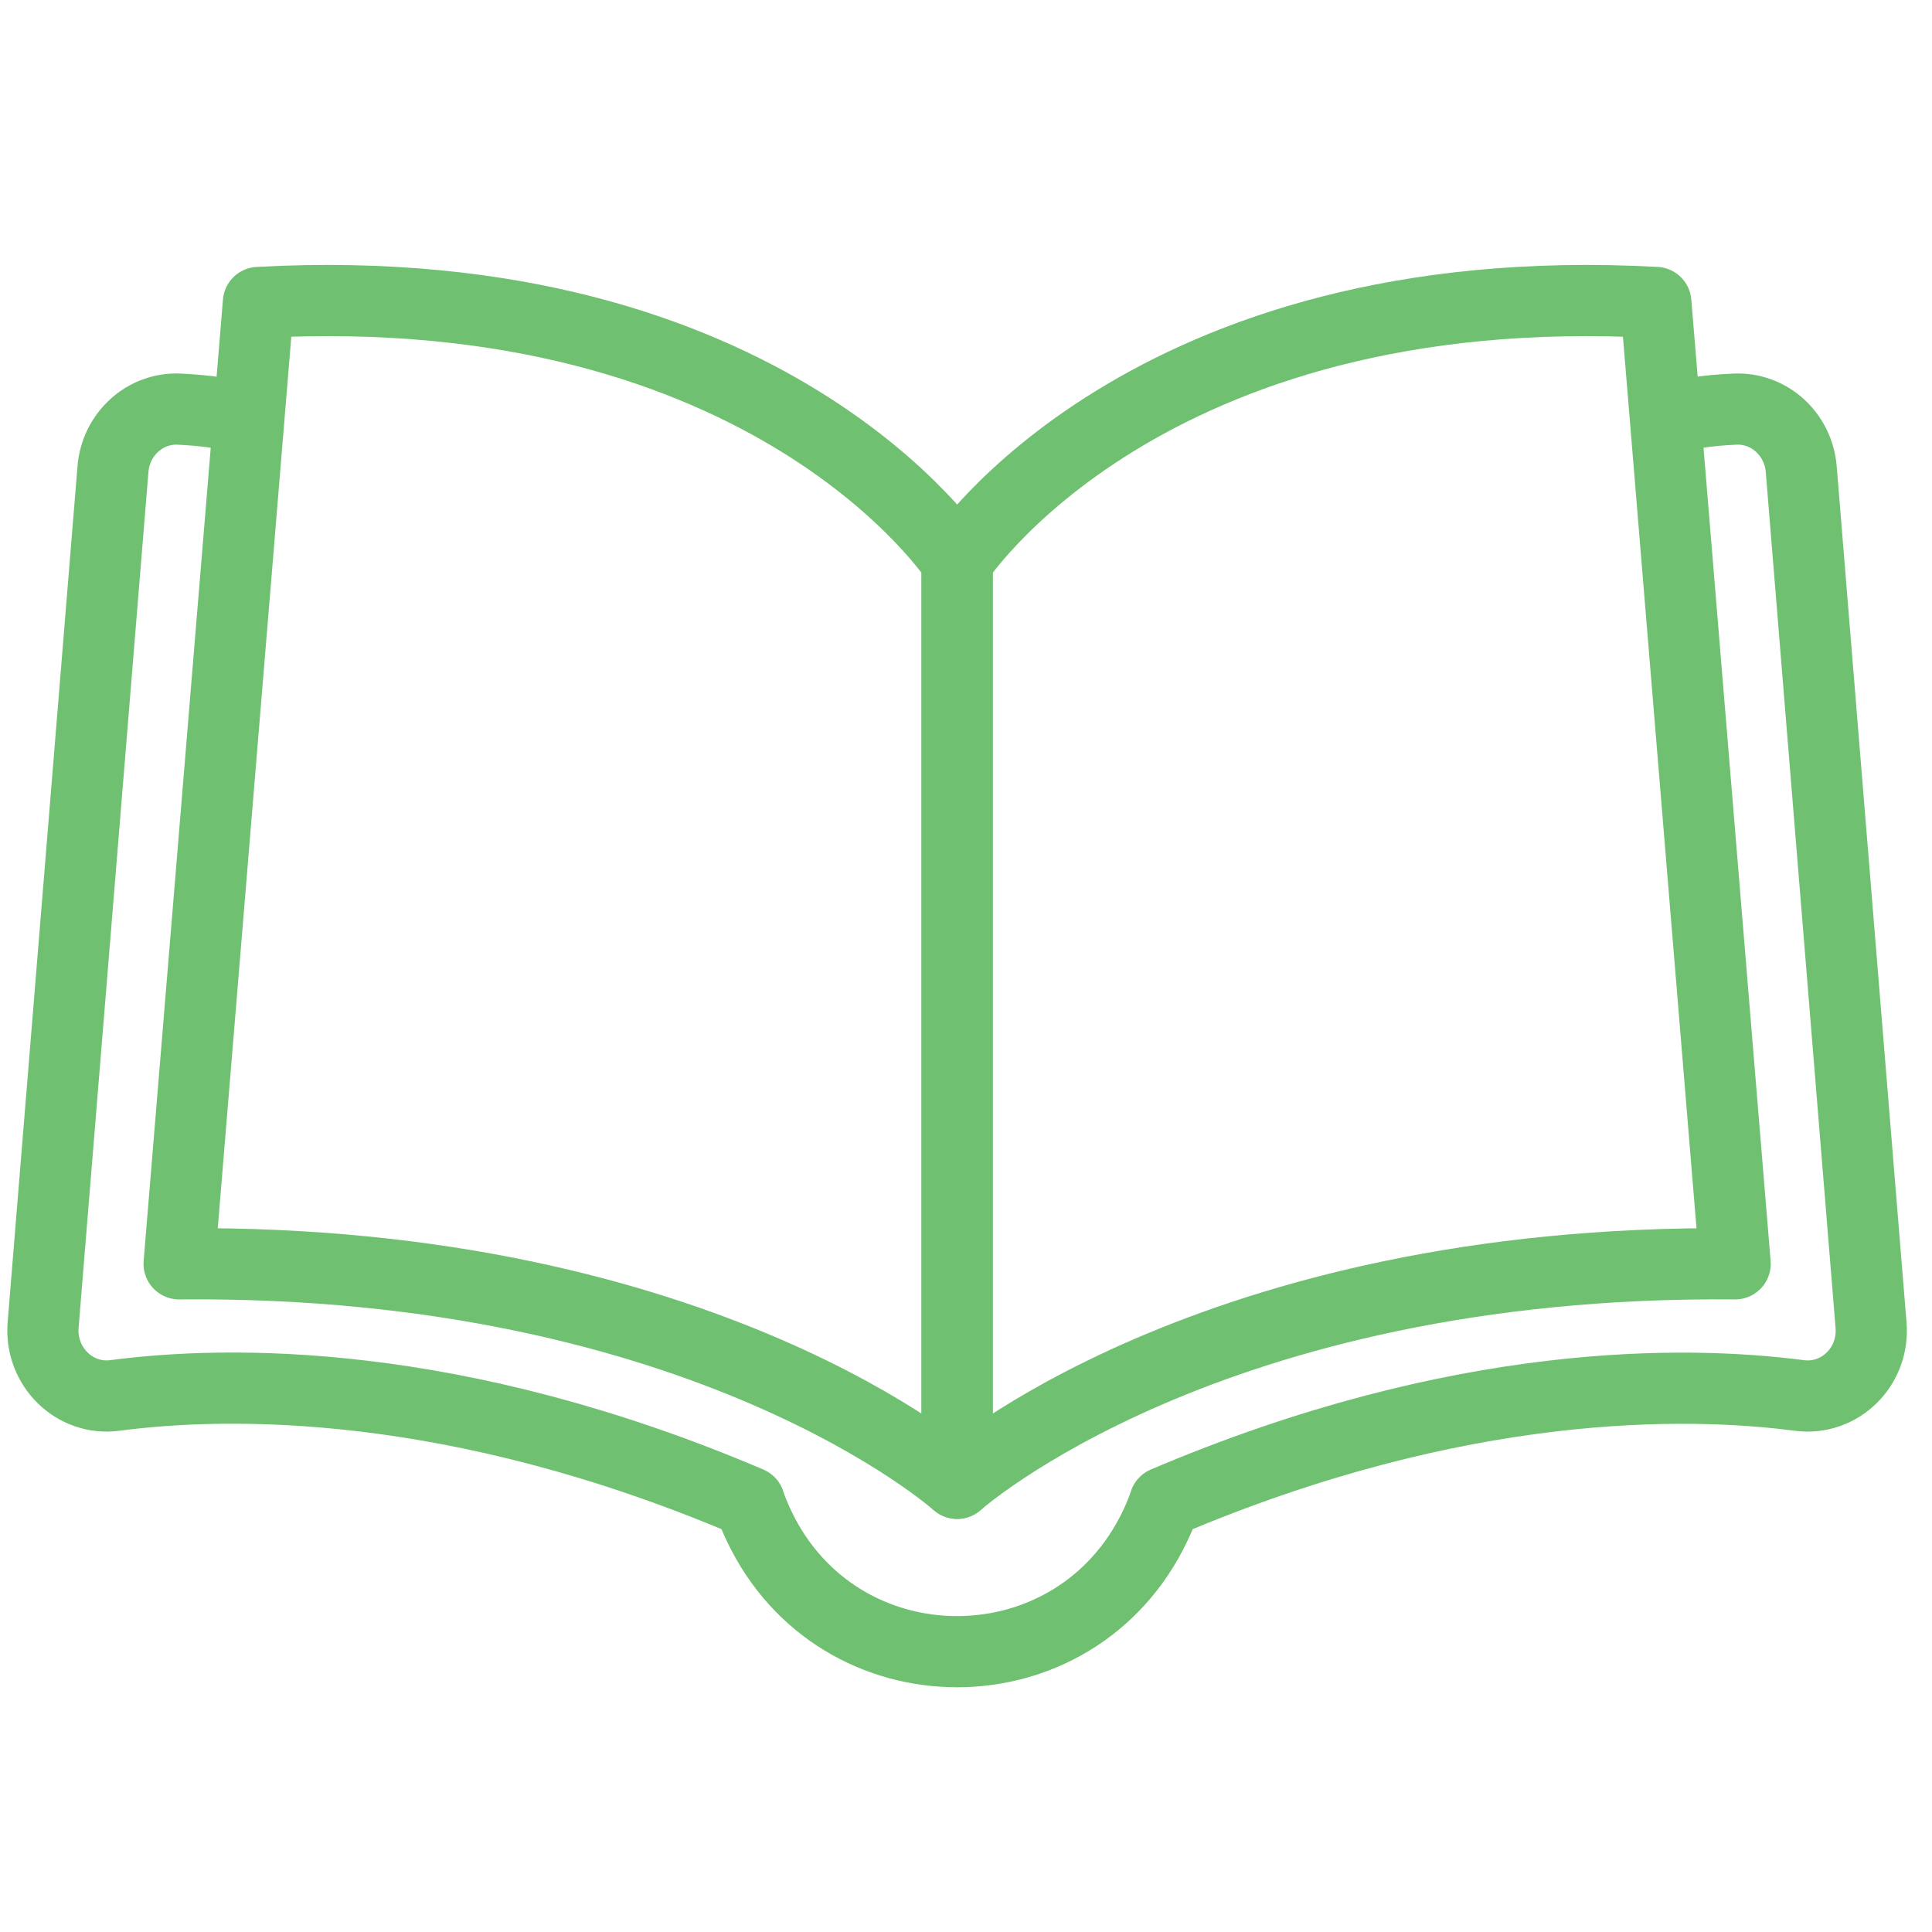 <svg width="38" height="38" viewBox="0 0 38 38" fill="none" xmlns="http://www.w3.org/2000/svg">
<path d="M32.568 5.949C22.487 5.4 18.828 11.037 18.828 11.037V29.175C18.828 29.175 23.753 24.76 34.128 24.858L32.568 5.949Z" stroke="#6FC171" stroke-width="1.4" stroke-linecap="round" stroke-linejoin="round"/>
<path d="M5.083 5.949C15.165 5.4 18.823 11.037 18.823 11.037V29.175C18.823 29.175 13.898 24.76 3.523 24.858L5.083 5.949Z" stroke="#6FC171" stroke-width="1.4" stroke-linecap="round" stroke-linejoin="round"/>
<path d="M32.773 8.286C33.061 8.136 33.608 8.07 34.124 8.047C34.796 8.015 35.371 8.538 35.428 9.226L36.801 26.063C36.869 26.881 36.186 27.551 35.391 27.447C33.174 27.158 28.711 27.077 22.909 29.548C22.909 29.548 22.855 29.73 22.723 30.007C21.155 33.313 16.492 33.313 14.926 30.007C14.794 29.727 14.74 29.548 14.74 29.548C8.938 27.074 4.476 27.155 2.258 27.447C1.466 27.551 0.783 26.878 0.848 26.063L2.222 9.226C2.278 8.538 2.854 8.015 3.525 8.047C4.041 8.073 4.591 8.136 4.876 8.286" stroke="#6FC171" stroke-width="1.4" stroke-linecap="round" stroke-linejoin="round"/>
</svg>
